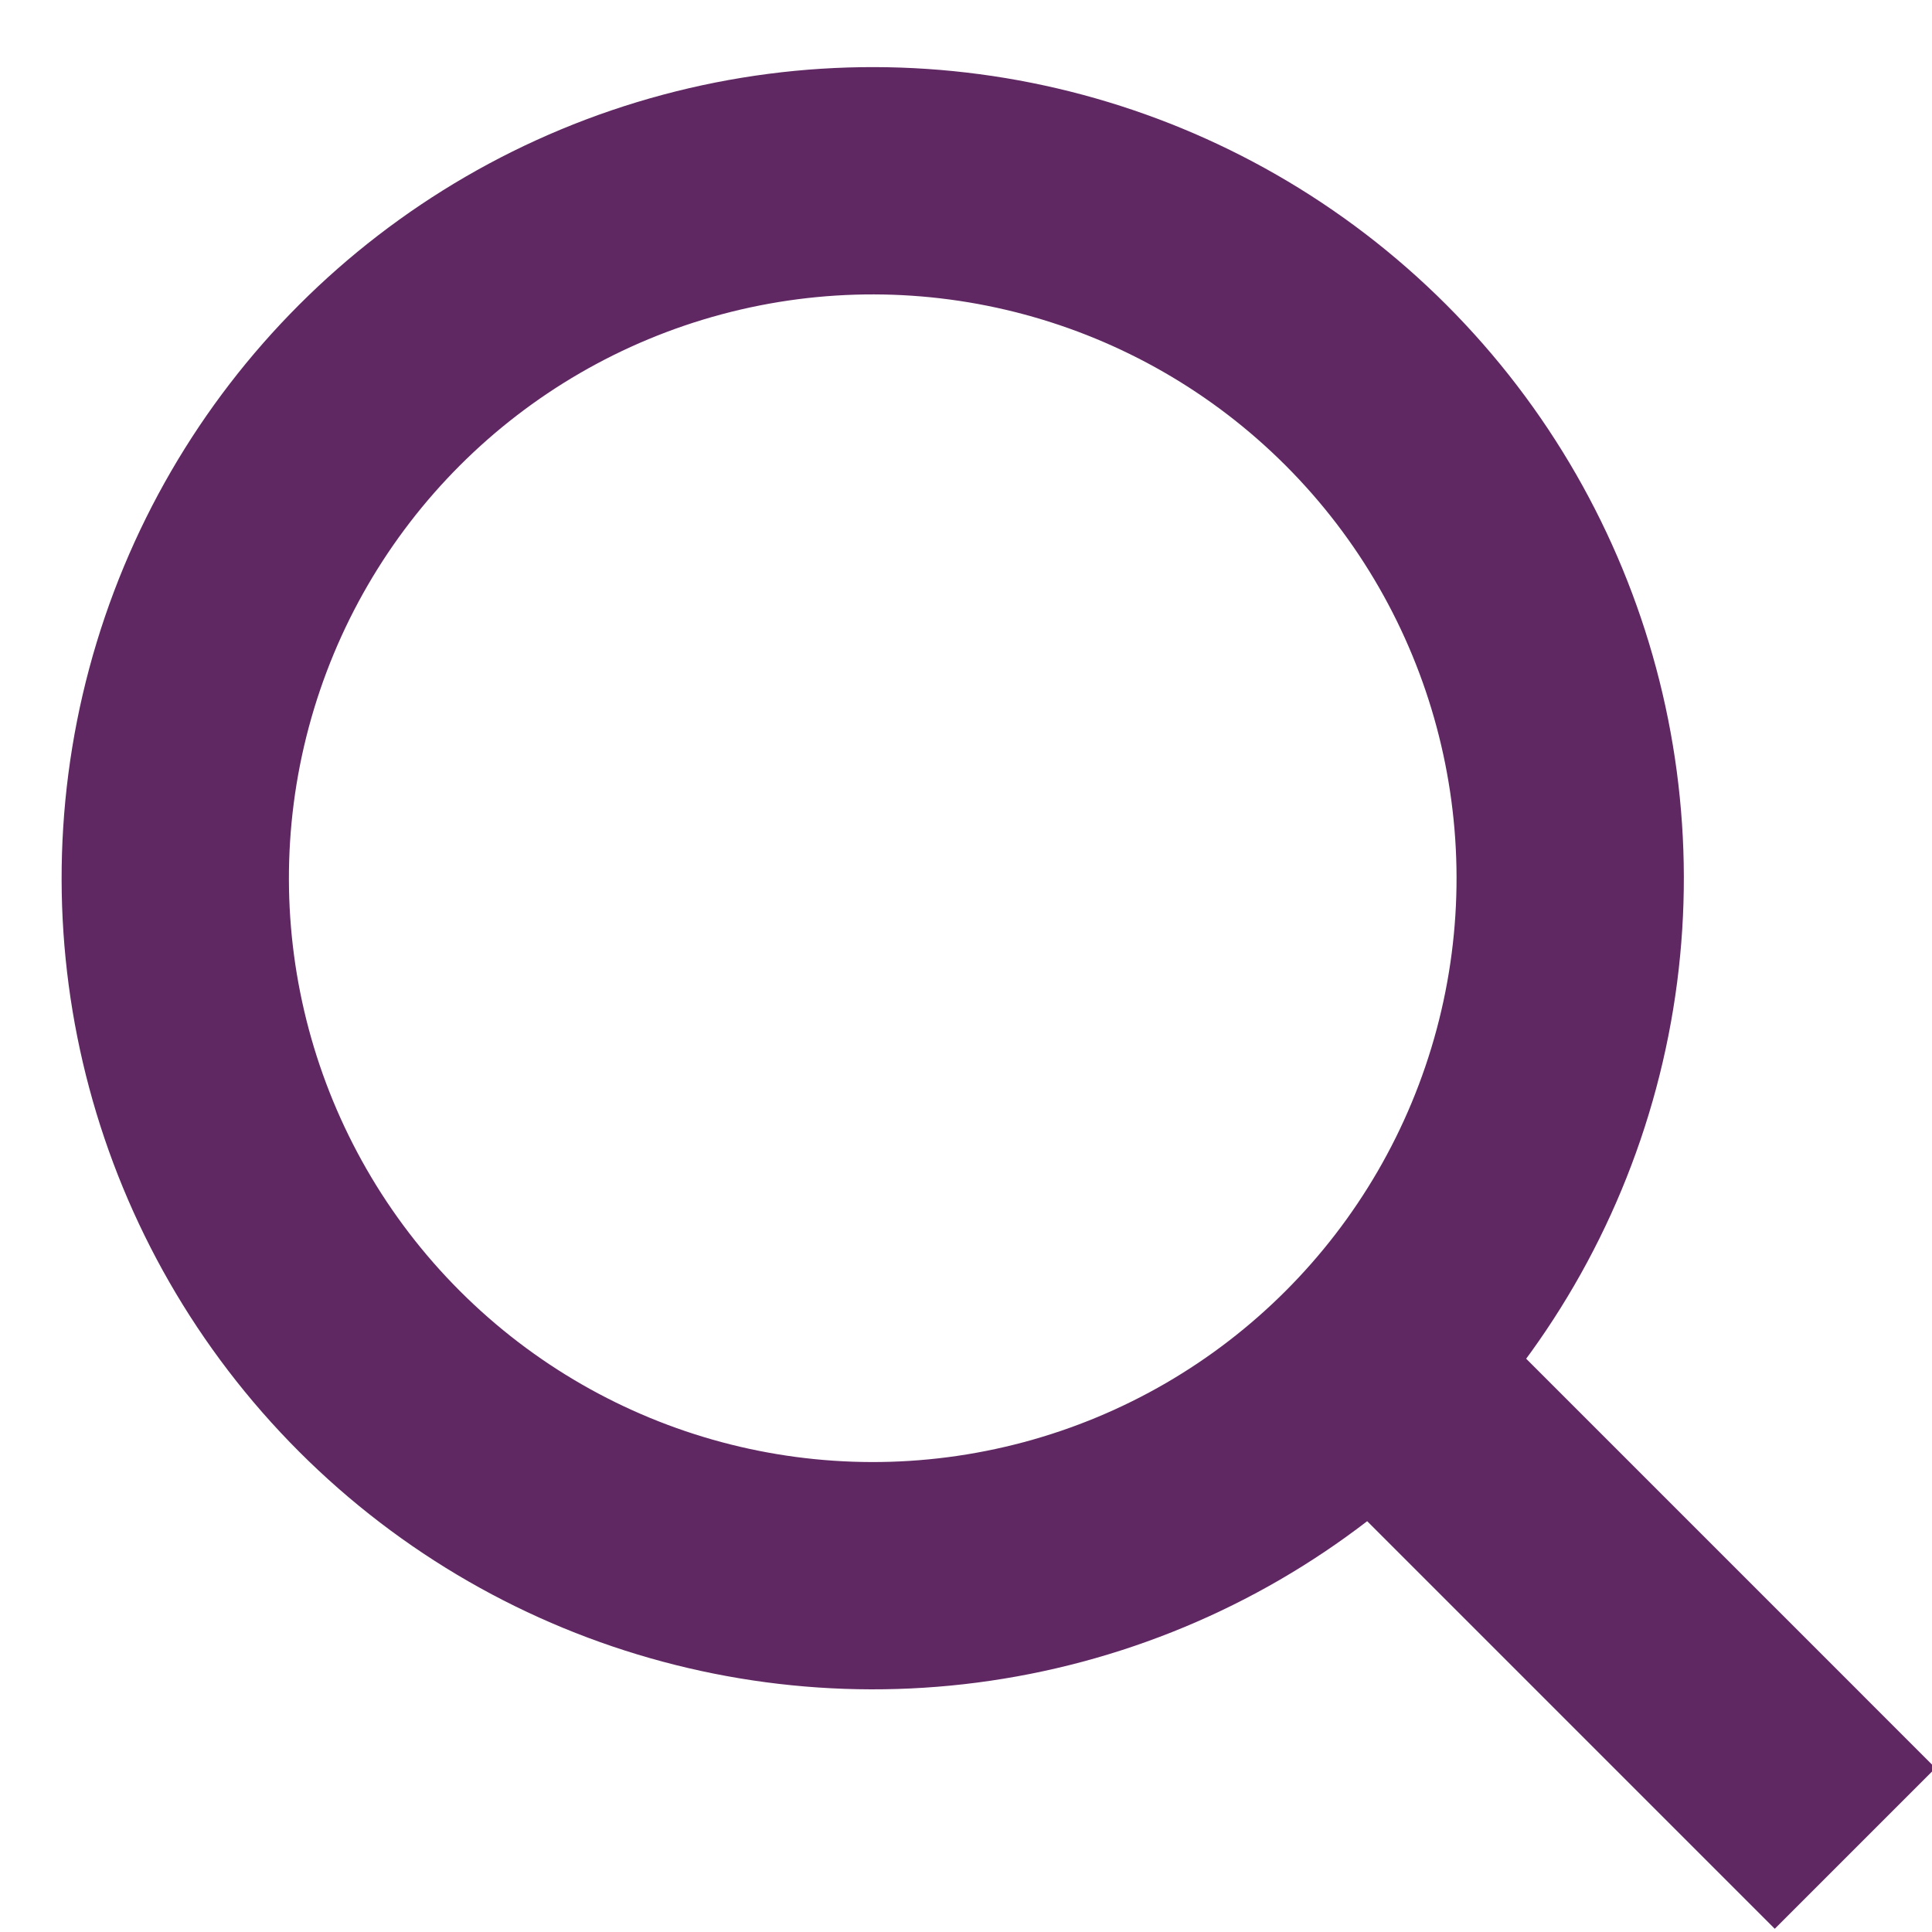 <?xml version="1.0" encoding="UTF-8"?>
<svg width="17px" height="17px" viewBox="0 0 17 17" version="1.1" xmlns="http://www.w3.org/2000/svg" xmlns:xlink="http://www.w3.org/1999/xlink">
    <!-- Generator: Sketch 47.1 (45422) - http://www.bohemiancoding.com/sketch -->
    <title>Icons / icon-search</title>
    <desc>Created with Sketch.</desc>
    <defs></defs>
    <g id="Symbols" stroke="none" stroke-width="1" fill="none" fill-rule="evenodd">
        <g id="blocks/header" transform="translate(-837, -47)" stroke="#5F2862">
            <g id="header">
                <g id="menu-small" transform="translate(836, 45)">
                    <g id="search">
                        <g id="icons/icon-search">
                            <g id="icon-search" transform="translate(11.314, 11.849) rotate(-45) translate(-11.314, -11.849) translate(4.814, 2.349)">
                                <circle id="Oval" stroke-width="2" cx="6.137" cy="6.137" r="6.137"></circle>
                                <path d="M6.213,12.888 L6.213,18.286" id="Path-2" stroke-width="2"></path>
                            </g>
                        </g>
                    </g>
                </g>
            </g>
        </g>
    </g>
</svg>